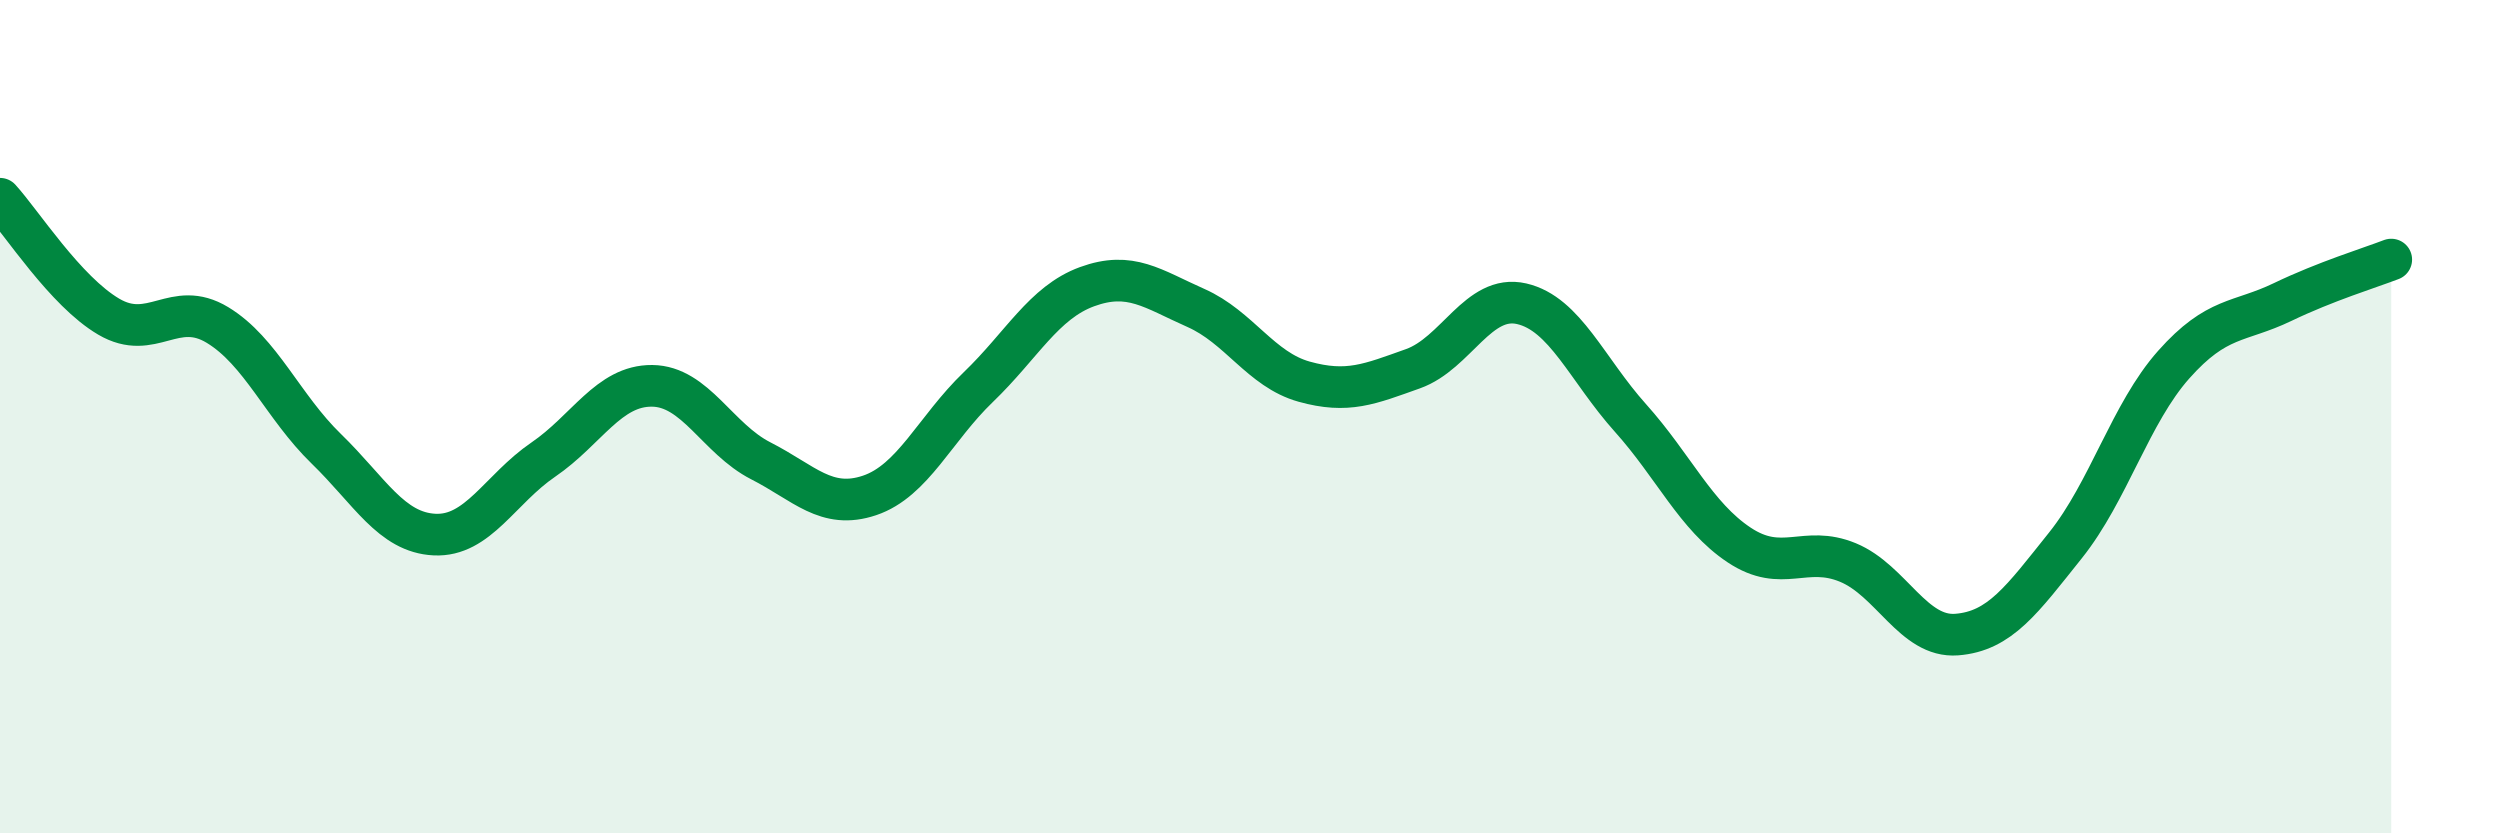 
    <svg width="60" height="20" viewBox="0 0 60 20" xmlns="http://www.w3.org/2000/svg">
      <path
        d="M 0,4.77 C 0.52,5.34 1.57,6.99 2.61,7.6 C 3.65,8.21 4.18,7.17 5.22,7.8 C 6.26,8.43 6.79,9.76 7.83,10.77 C 8.87,11.78 9.39,12.78 10.43,12.83 C 11.47,12.88 12,11.74 13.04,11.03 C 14.08,10.32 14.61,9.25 15.65,9.26 C 16.69,9.27 17.22,10.53 18.26,11.06 C 19.3,11.59 19.83,12.24 20.87,11.89 C 21.91,11.54 22.44,10.29 23.48,9.29 C 24.52,8.29 25.05,7.26 26.09,6.88 C 27.13,6.5 27.66,6.93 28.7,7.39 C 29.74,7.85 30.26,8.87 31.3,9.16 C 32.34,9.45 32.87,9.22 33.91,8.85 C 34.95,8.48 35.48,7.05 36.52,7.29 C 37.56,7.53 38.09,8.87 39.13,10.03 C 40.17,11.19 40.7,12.39 41.74,13.08 C 42.78,13.77 43.31,13.07 44.35,13.5 C 45.39,13.93 45.92,15.31 46.96,15.23 C 48,15.15 48.53,14.39 49.57,13.09 C 50.61,11.79 51.13,9.92 52.17,8.75 C 53.21,7.58 53.74,7.75 54.78,7.25 C 55.82,6.75 56.87,6.43 57.39,6.23L57.39 20L0 20Z"
        fill="#008740"
        opacity="0.1"
        stroke-linecap="round"
        stroke-linejoin="round"
      />
      <path
        d="M 0,4.77 C 0.52,5.34 1.57,6.99 2.61,7.6 C 3.65,8.21 4.18,7.17 5.22,7.8 C 6.26,8.43 6.79,9.76 7.83,10.77 C 8.87,11.78 9.39,12.78 10.43,12.83 C 11.47,12.88 12,11.74 13.04,11.03 C 14.08,10.32 14.61,9.25 15.65,9.26 C 16.69,9.27 17.22,10.53 18.26,11.06 C 19.3,11.59 19.83,12.24 20.87,11.89 C 21.91,11.54 22.44,10.29 23.48,9.29 C 24.52,8.29 25.05,7.26 26.09,6.88 C 27.13,6.5 27.66,6.93 28.7,7.39 C 29.74,7.85 30.26,8.87 31.3,9.16 C 32.34,9.45 32.87,9.22 33.91,8.85 C 34.95,8.48 35.48,7.05 36.52,7.29 C 37.56,7.53 38.09,8.87 39.13,10.03 C 40.17,11.19 40.7,12.39 41.74,13.08 C 42.78,13.77 43.31,13.07 44.35,13.5 C 45.39,13.93 45.92,15.31 46.96,15.23 C 48,15.15 48.53,14.39 49.57,13.09 C 50.61,11.79 51.13,9.92 52.17,8.75 C 53.21,7.58 53.74,7.75 54.78,7.25 C 55.82,6.75 56.87,6.43 57.39,6.23"
        stroke="#008740"
        stroke-width="1"
        fill="none"
        stroke-linecap="round"
        stroke-linejoin="round"
      />
    </svg>
  